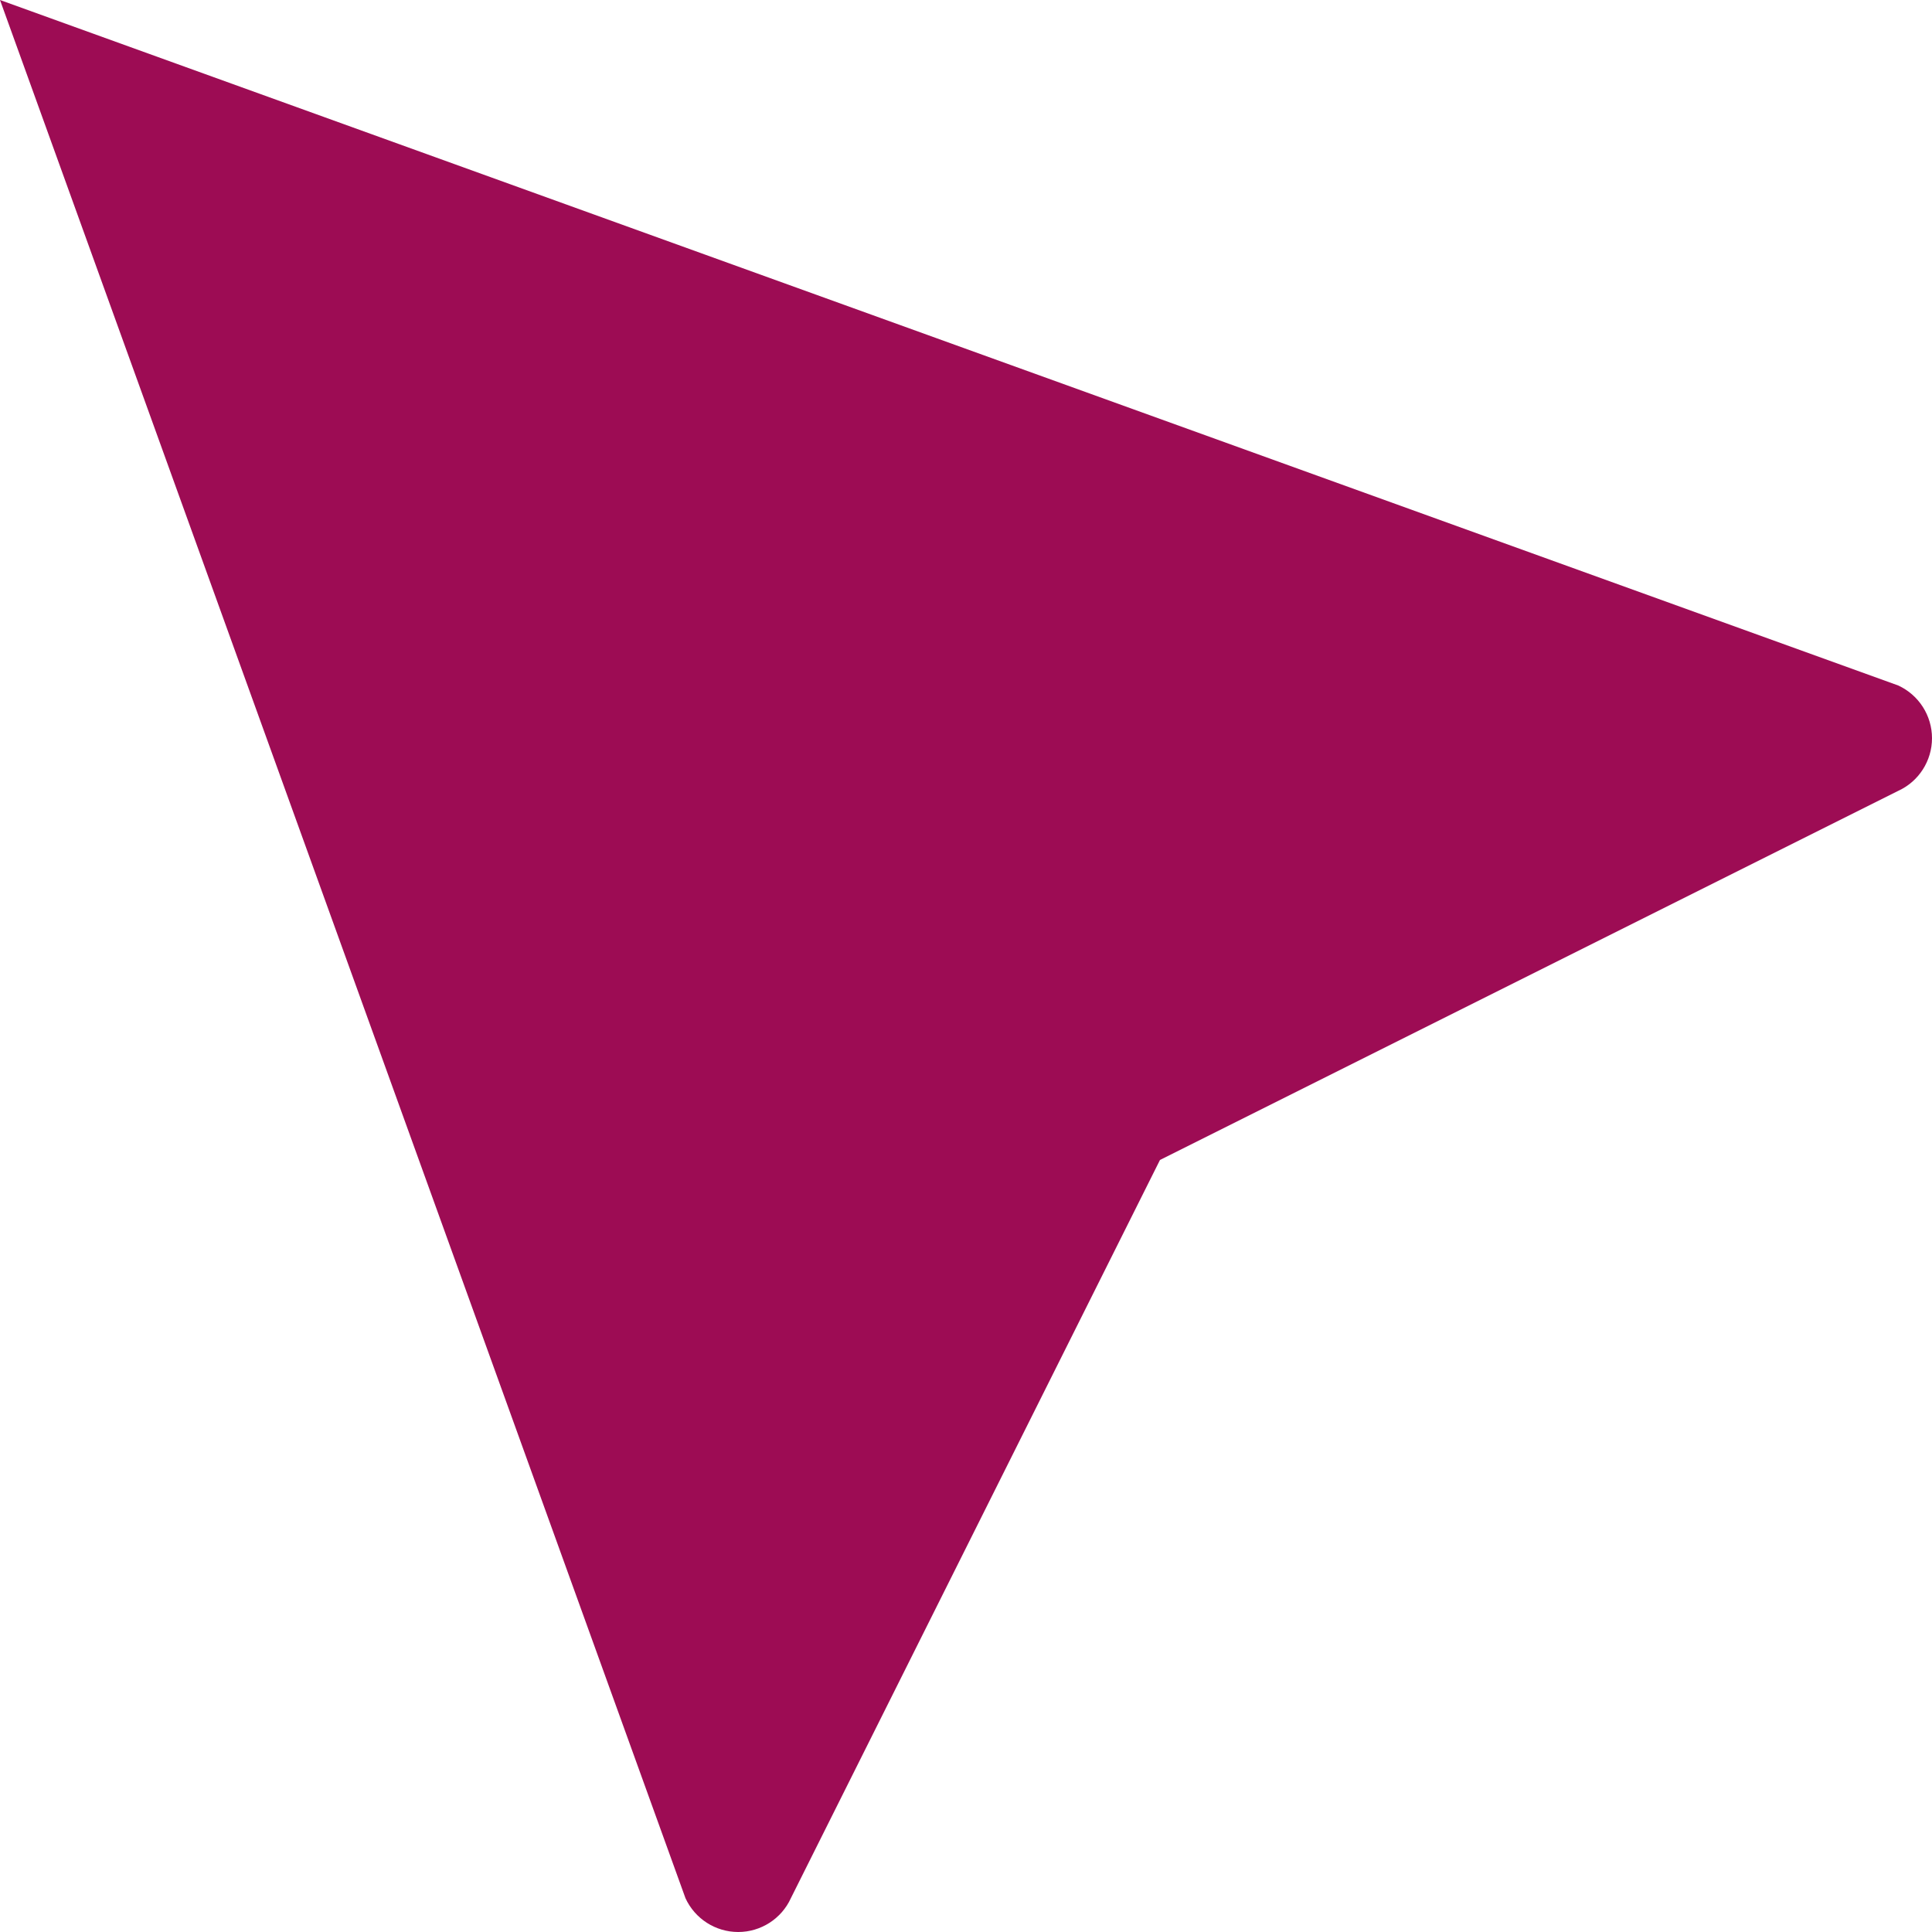 <svg width="20" height="20" viewBox="0 0 20 20" fill="none" xmlns="http://www.w3.org/2000/svg">
<path fill-rule="evenodd" clip-rule="evenodd" d="M0 0L7.096 19.65C7.194 19.863 7.407 20 7.642 20C7.876 20 8.09 19.863 8.187 19.65L12.008 12.008L19.65 8.187C19.863 8.09 20 7.876 20 7.642C20 7.407 19.863 7.194 19.65 7.096L0 0" fill="#9D0C54"/>
</svg>
